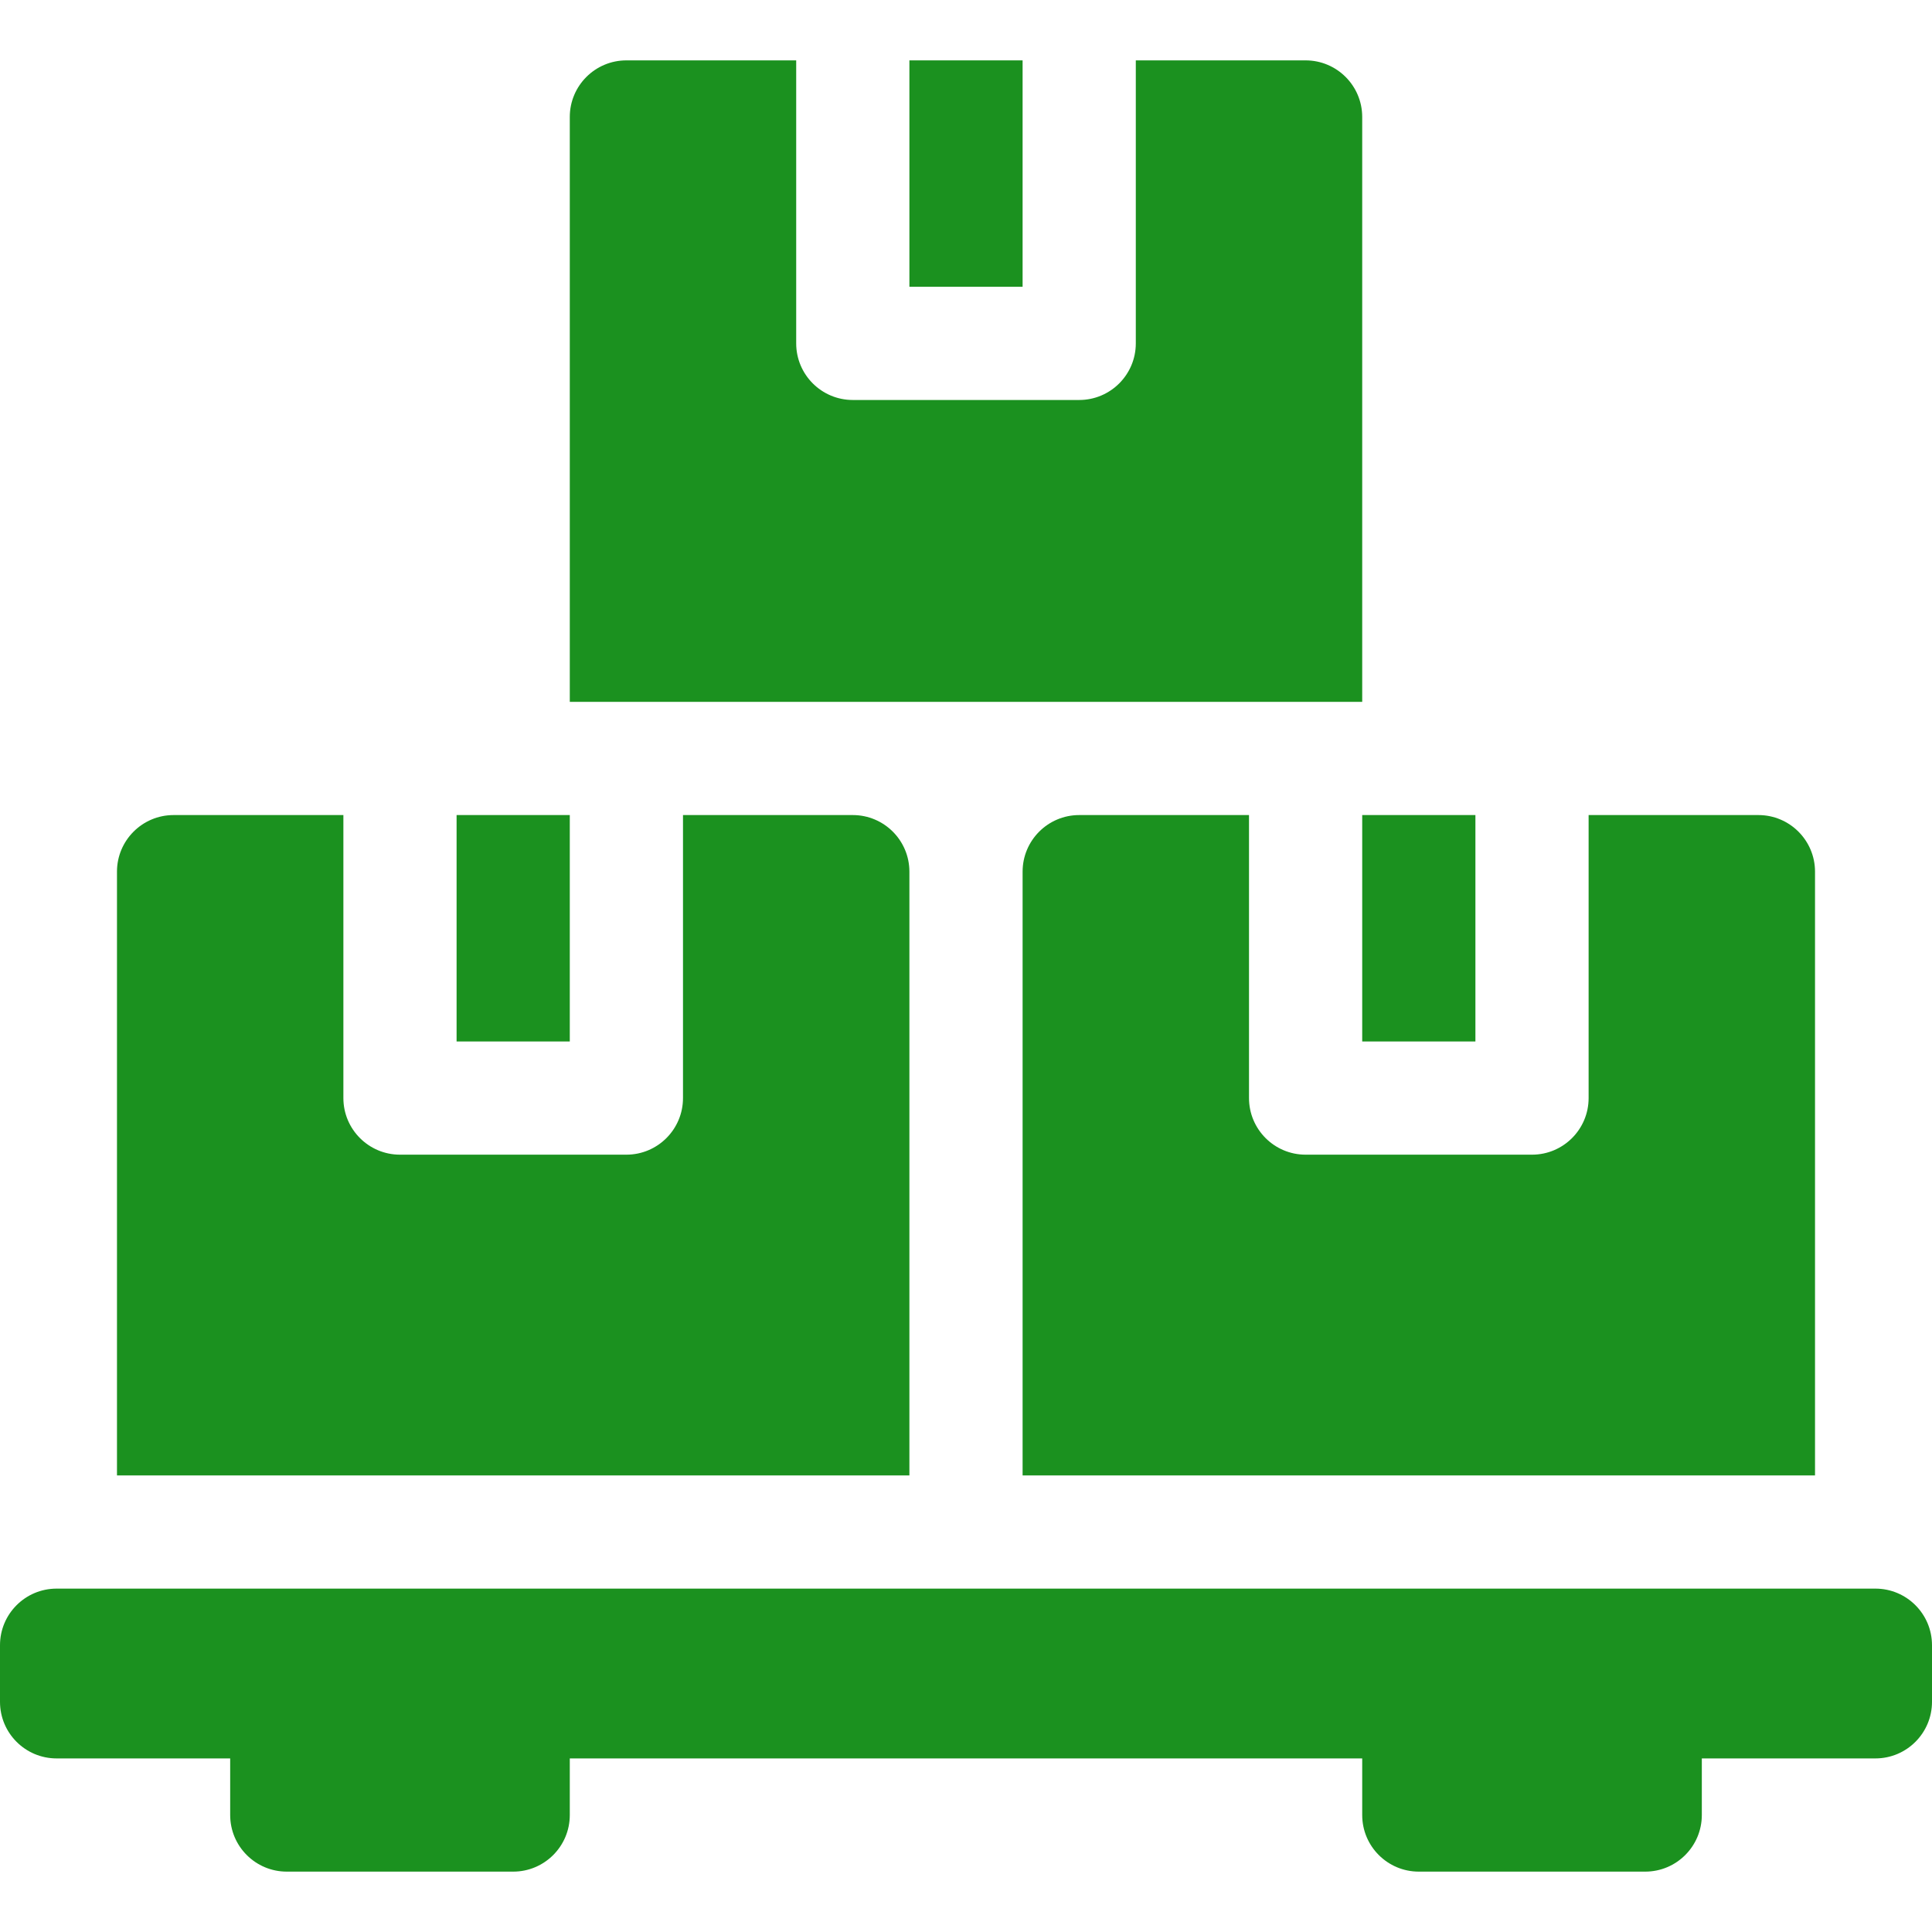 <svg width="512" height="512" viewBox="0 0 512 512" fill="none" xmlns="http://www.w3.org/2000/svg">
<path d="M436 496H376C367.716 496 361 489.284 361 481V466H151V481C151 489.284 144.284 496 136 496H76C67.716 496 61 489.284 61 481V466H15C6.716 466 0 459.284 0 451V436C0 427.716 6.716 421 15 421H497C505.284 421 512 427.716 512 436V451C512 459.284 505.284 466 497 466H451V481C451 489.284 444.284 496 436 496Z" fill="#1B911F"/>
<path d="M121 216V276H151V216H121ZM226 216H181V291C181 299.28 174.28 306 166 306H106C97.72 306 91 299.28 91 291V216H46C37.72 216 31 222.72 31 231V391H241V231C241 222.72 234.28 216 226 216Z" fill="#1B911F"/>
<path d="M241 16H271V76H241V16Z" fill="#1B911F"/>
<path d="M361 31V186H151V31C151 22.72 157.72 16 166 16H211V91C211 99.28 217.72 106 226 106H286C294.28 106 301 99.28 301 91V16H346C354.28 16 361 22.72 361 31Z" fill="#1B911F"/>
<path d="M361 216V276H391V216H361ZM466 216H421V291C421 299.28 414.28 306 406 306H346C337.72 306 331 299.28 331 291V216H286C277.72 216 271 222.72 271 231V391H481V231C481 222.72 474.28 216 466 216Z" fill="#1B911F"/>
</svg>
